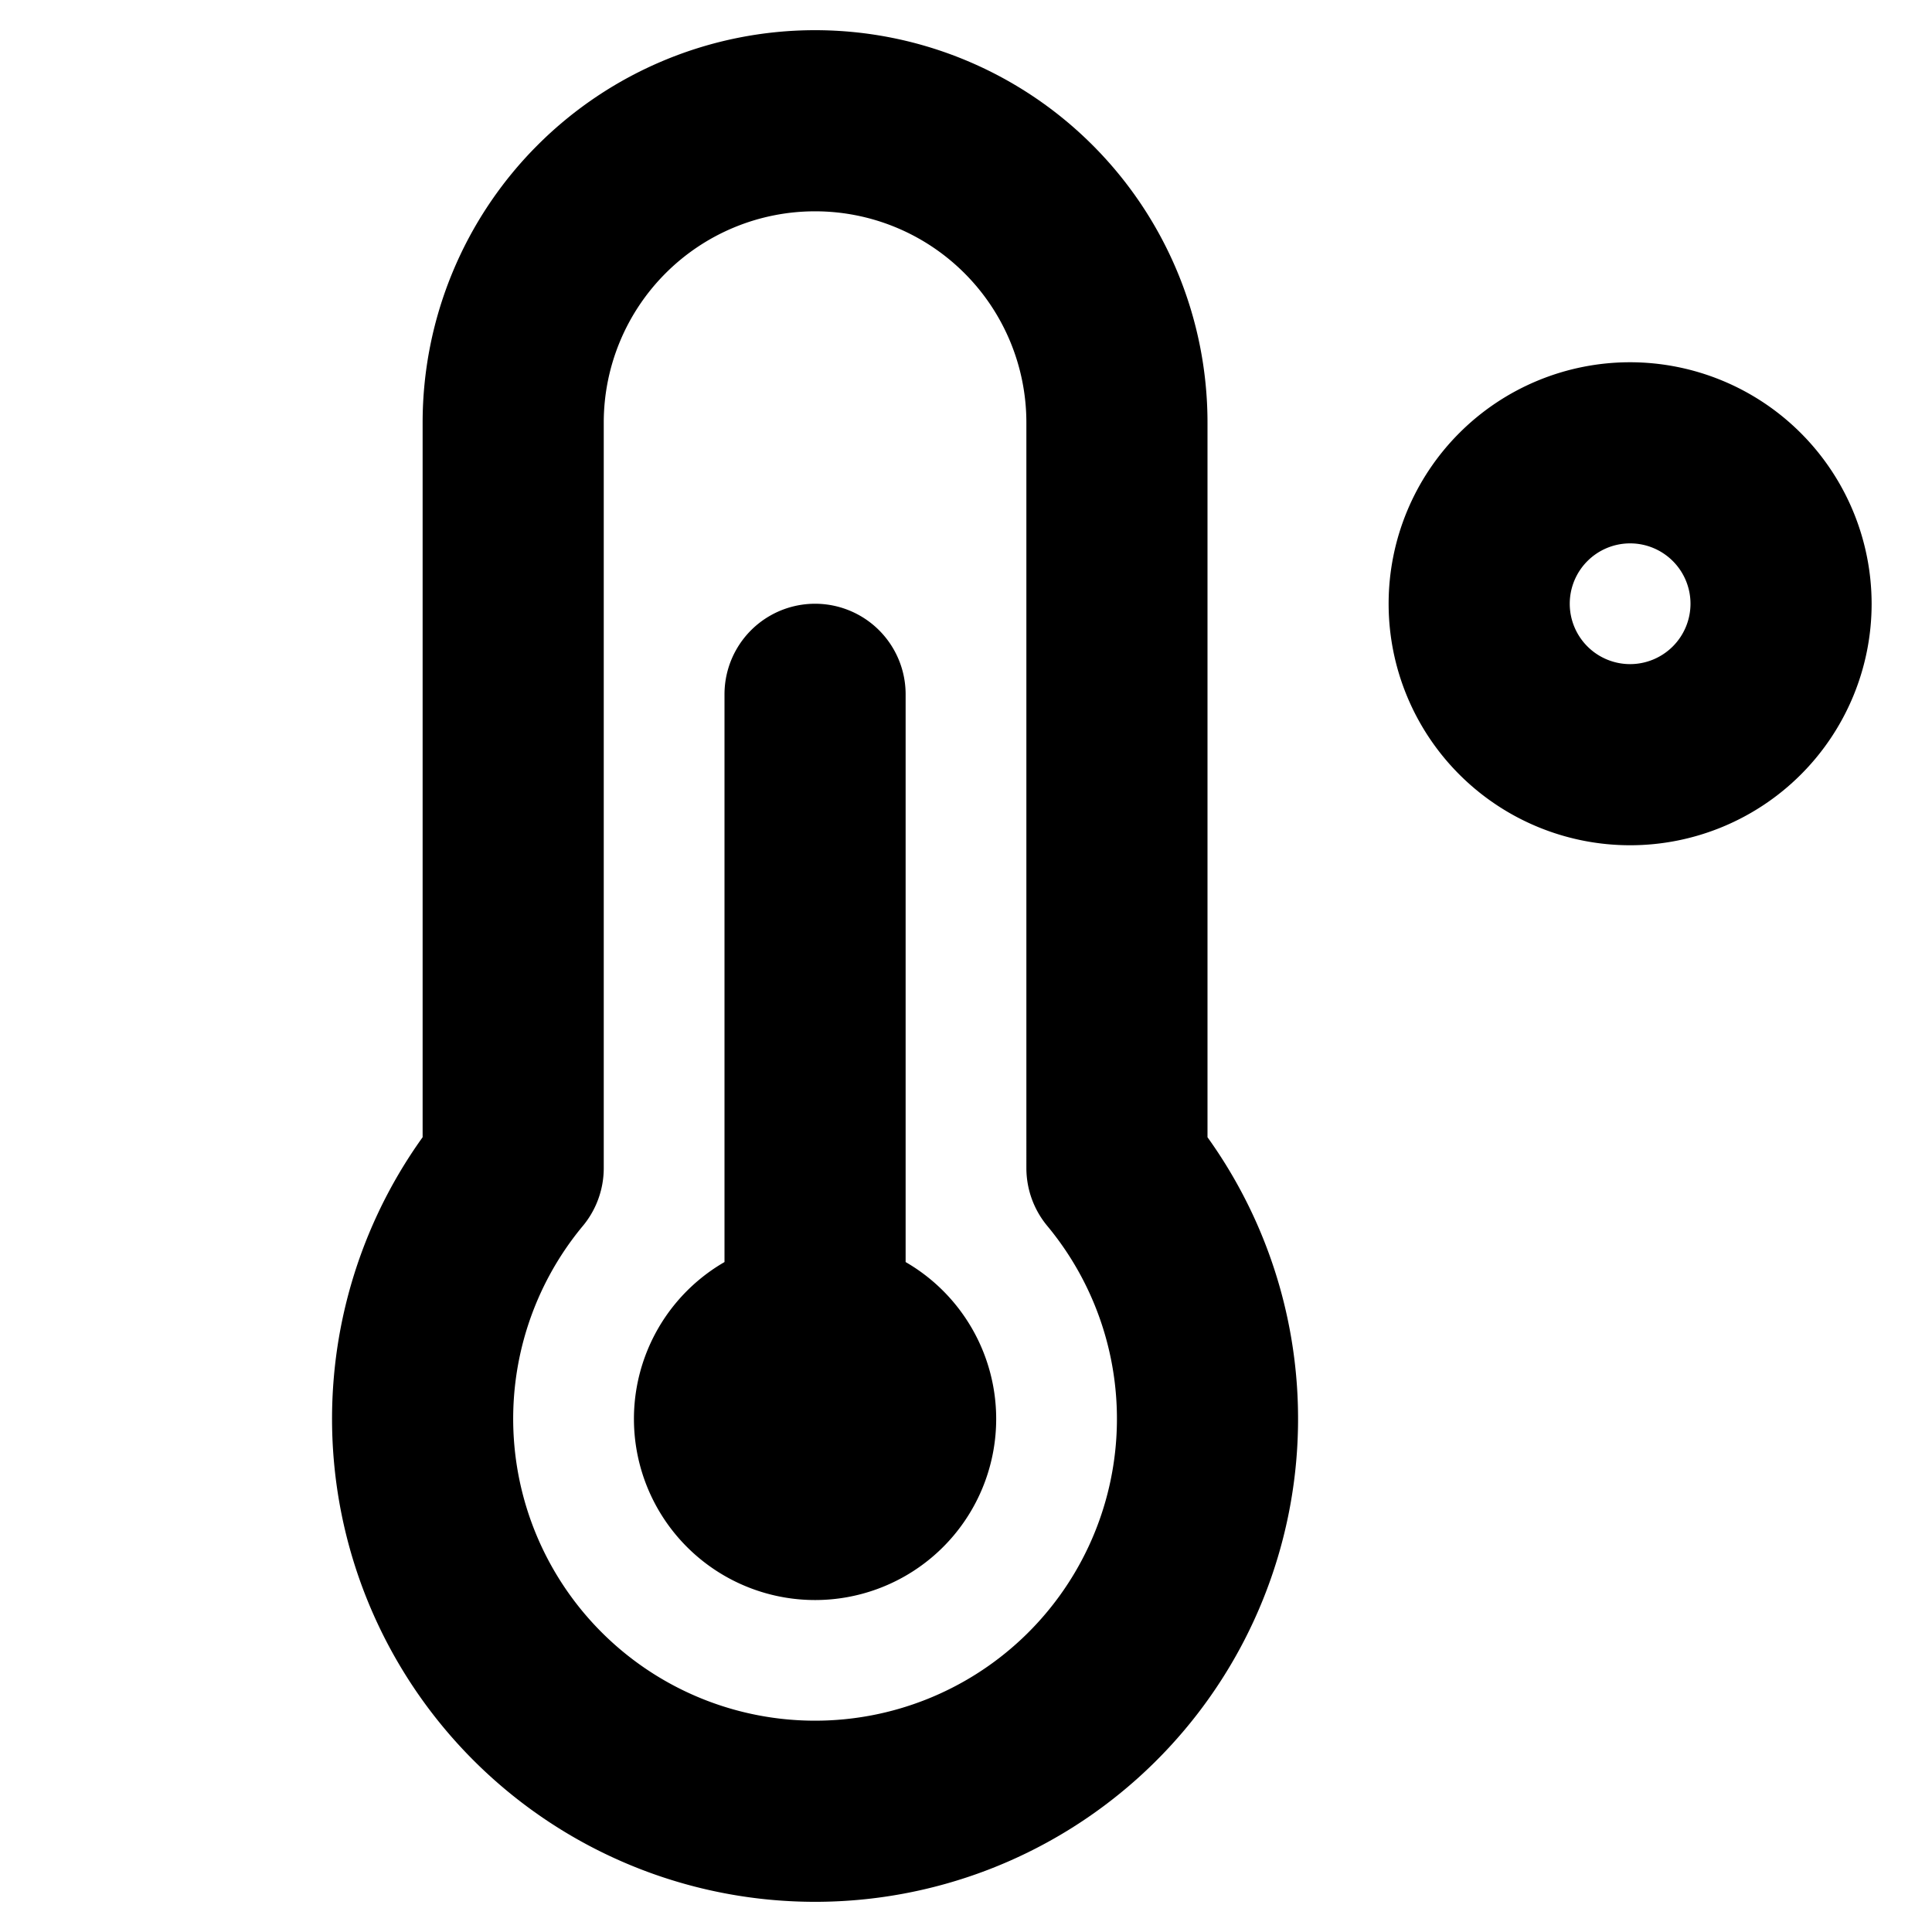 <?xml version="1.0" encoding="utf-8"?><!-- Uploaded to: SVG Repo, www.svgrepo.com, Generator: SVG Repo Mixer Tools -->
<svg fill="#000000" width="800px" height="800px" viewBox="0 0 256 256" id="Flat" xmlns="http://www.w3.org/2000/svg">
  <path d="M216,48a32,32,0,1,0,32,32A32.036,32.036,0,0,0,216,48Zm0,40a8,8,0,1,1,8-8A8.009,8.009,0,0,1,216,88ZM132,188a24,24,0,1,1-36-20.771V92a12,12,0,0,1,24,0v75.229A24.009,24.009,0,0,1,132,188ZM160,56A52,52,0,0,0,56,56v94.688a64.001,64.001,0,1,0,104,.002ZM108,228a40.001,40.001,0,0,1-30.906-65.395A12.003,12.003,0,0,0,80,154.775V56a28,28,0,0,1,56,0l.001,98.773a12.002,12.002,0,0,0,2.773,7.673A40.001,40.001,0,0,1,108,228Z"/>
</svg>